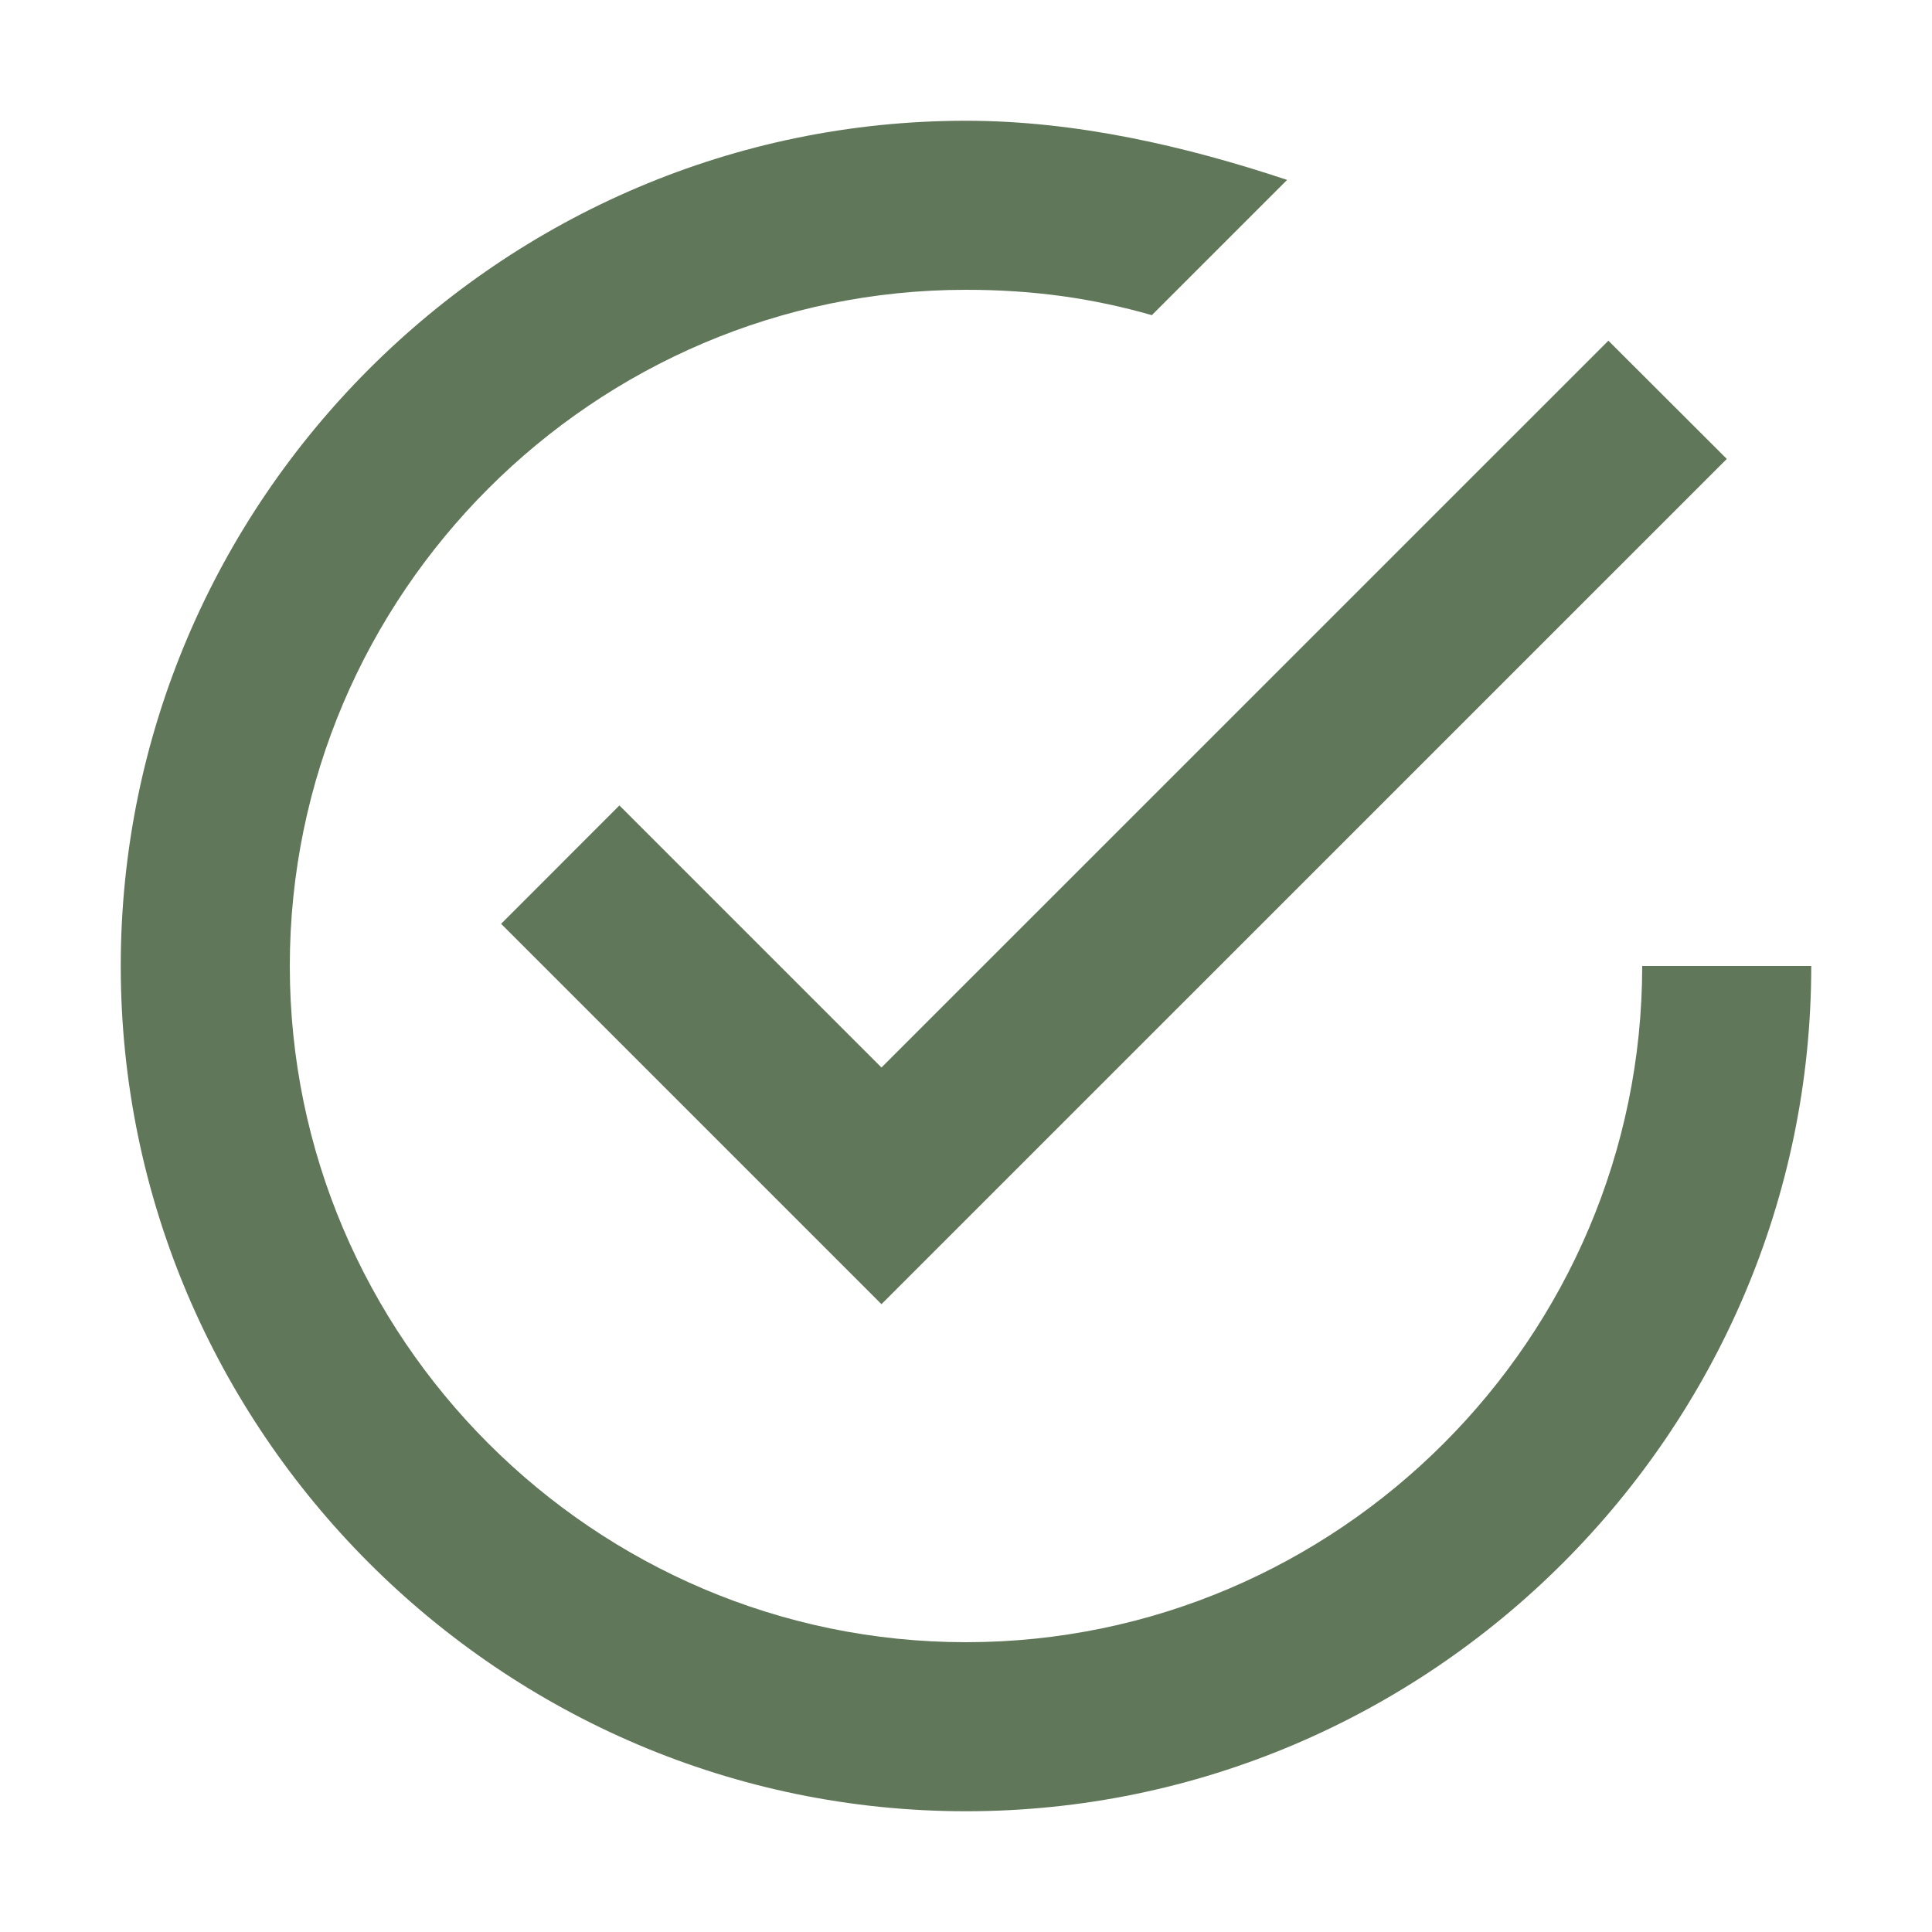 <svg xmlns="http://www.w3.org/2000/svg" fill="none" viewBox="0 0 24 24" height="24" width="24">
<path fill="#61775A" d="M7.695 10.005L6.225 11.476L10.95 16.201L21.451 5.701L19.98 4.232L10.95 13.261L7.695 10.006V10.005ZM20.4 12C20.4 16.62 16.62 20.4 12 20.4C7.38 20.4 3.6 16.62 3.6 12C3.6 7.38 7.38 3.6 12 3.6C12.84 3.6 13.575 3.705 14.309 3.915L15.989 2.235C14.729 1.815 13.365 1.5 12 1.5C6.225 1.5 1.5 6.225 1.5 12C1.5 17.775 6.225 22.5 12 22.5C17.775 22.5 22.5 17.775 22.5 12H20.4Z"></path>
</svg>
